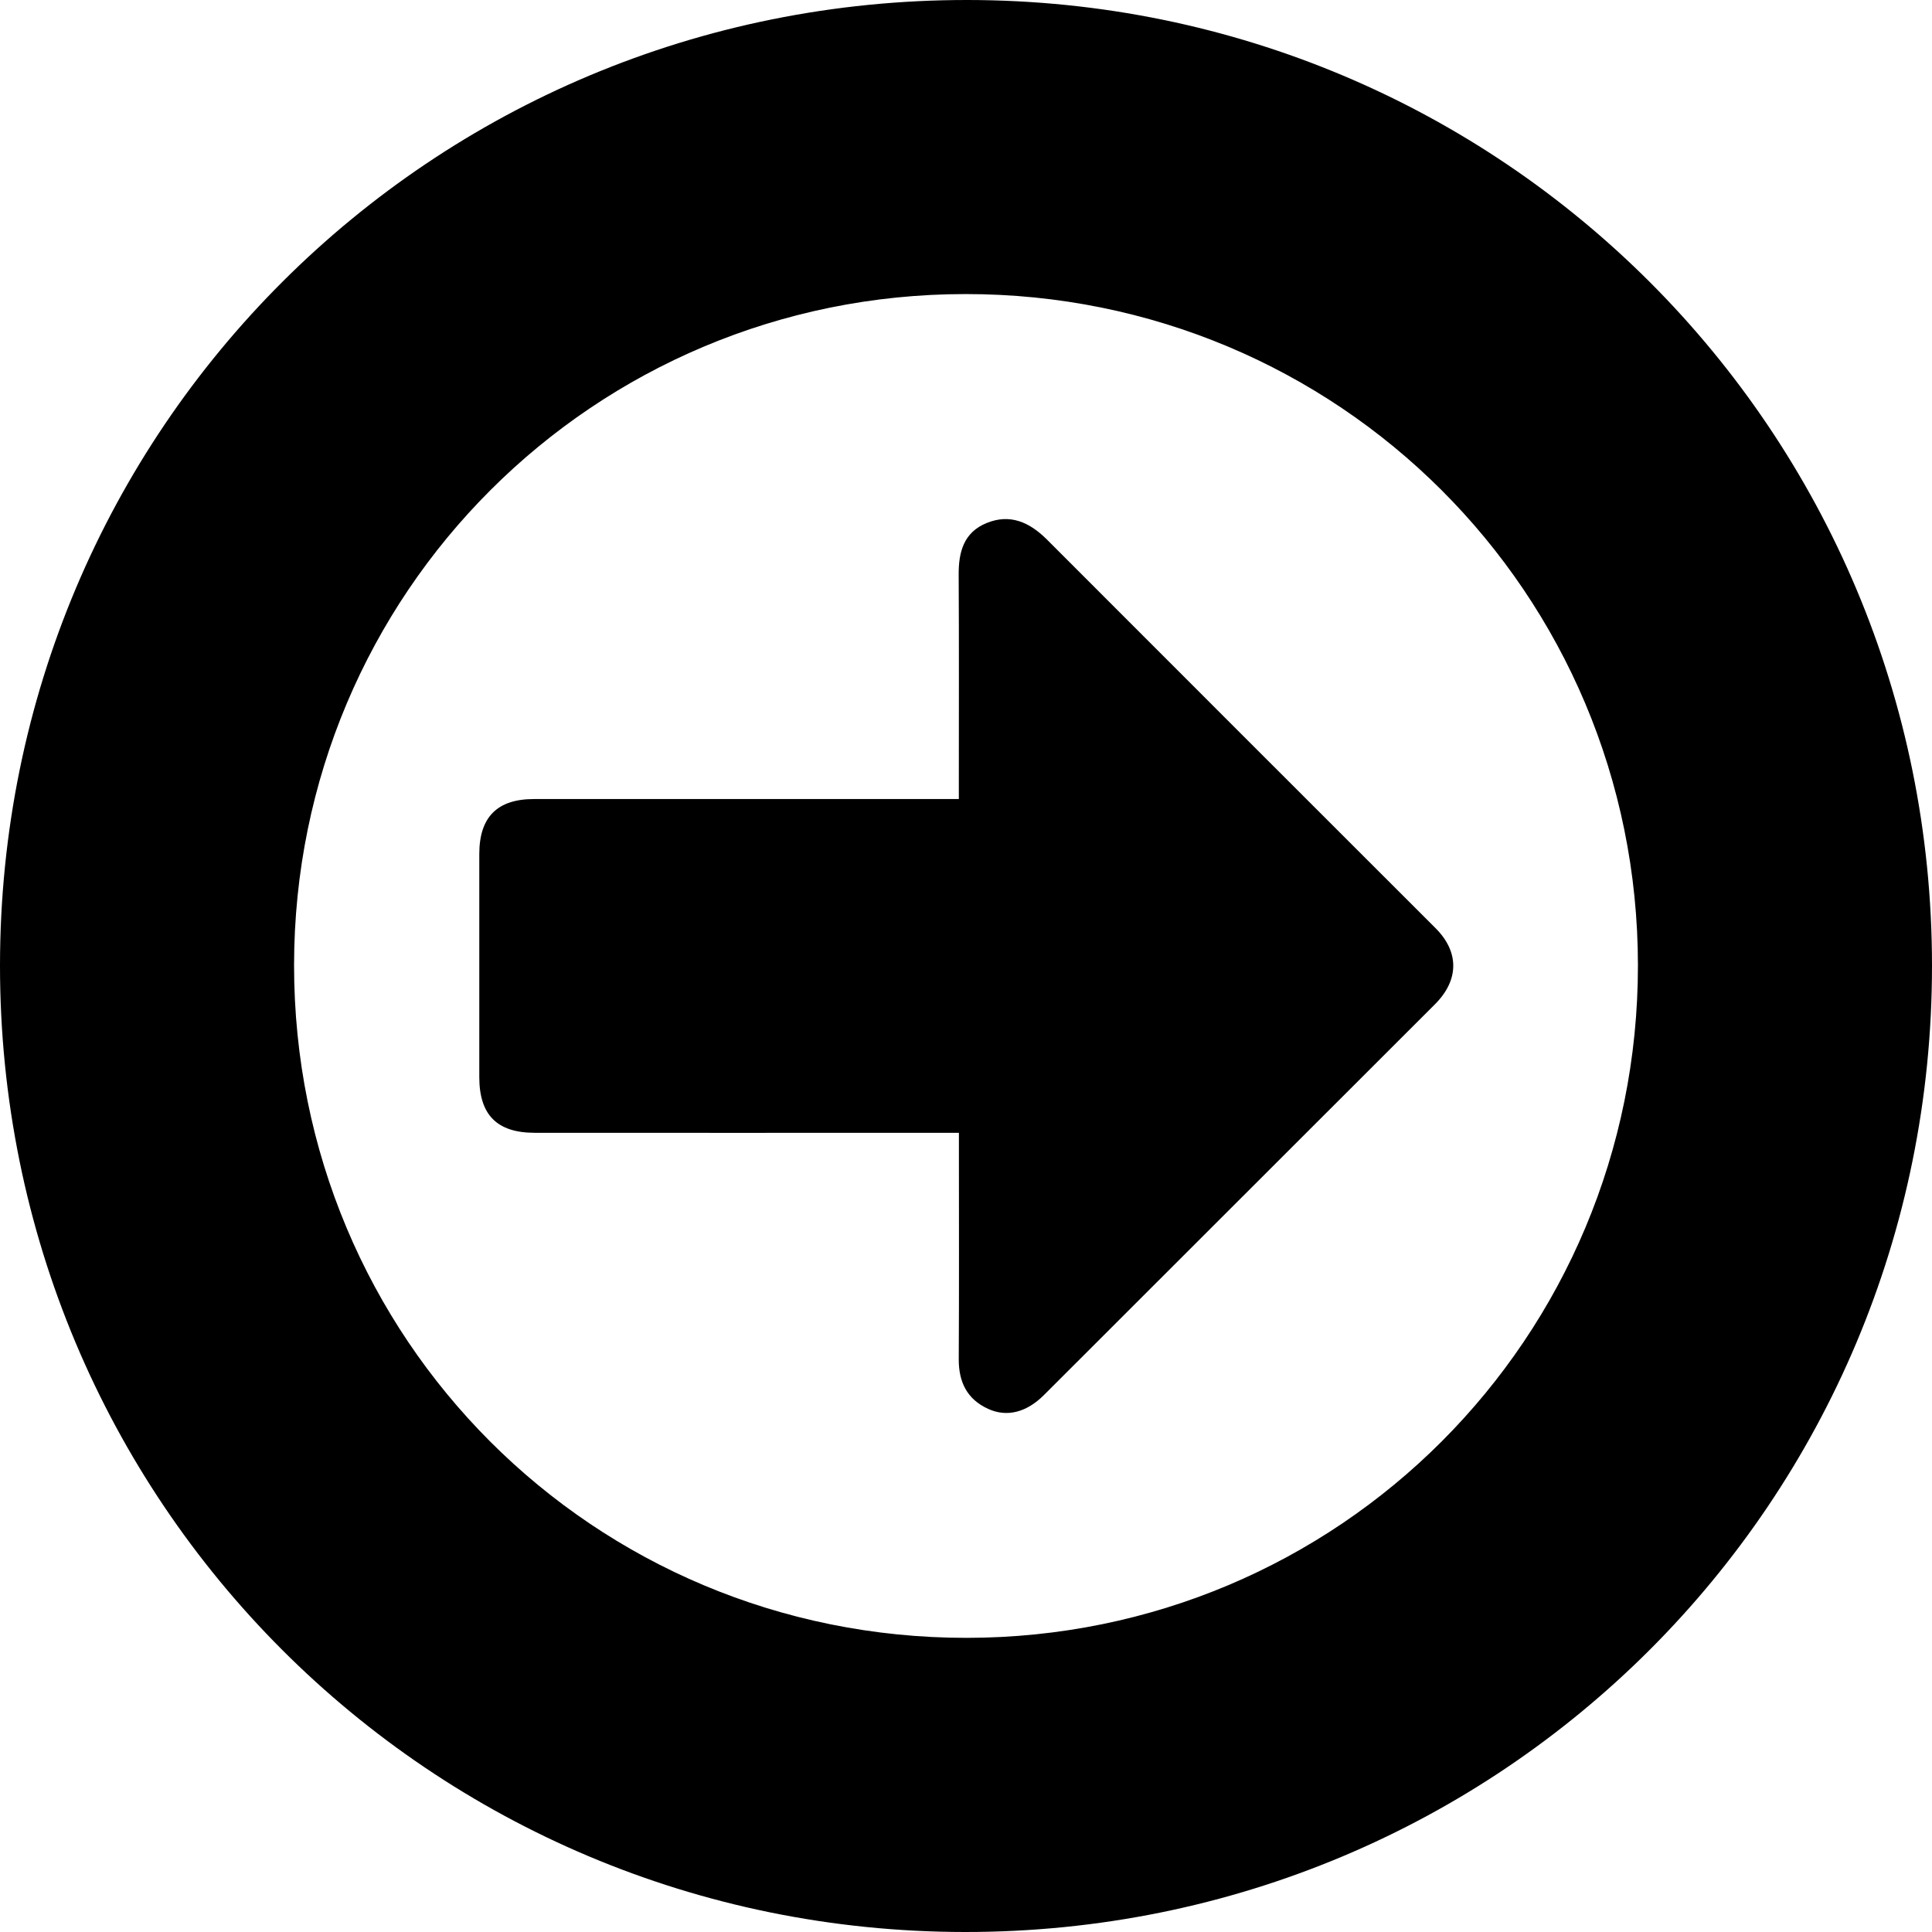 <?xml version="1.0" encoding="utf-8"?>
<!-- Generator: Adobe Illustrator 16.0.0, SVG Export Plug-In . SVG Version: 6.00 Build 0)  -->
<!DOCTYPE svg PUBLIC "-//W3C//DTD SVG 1.1//EN" "http://www.w3.org/Graphics/SVG/1.1/DTD/svg11.dtd">
<svg version="1.1" id="Ebene_1" xmlns="http://www.w3.org/2000/svg" xmlns:xlink="http://www.w3.org/1999/xlink" x="0px" y="0px"
	 width="24px" height="24px" viewBox="0 0 24 24" enable-background="new 0 0 24 24" xml:space="preserve">
<g>
	<path fill-rule="evenodd" clip-rule="evenodd" d="M24,11.997C24.001,18.654,18.649,24.003,11.988,24
		C5.339,23.996-0.002,18.646,0,11.992C0.003,5.335,5.355-0.006,12.021,0C18.66,0.006,24,5.354,24,11.997z M11.993,3.653
		c-4.619,0.001-8.337,3.718-8.34,8.335c-0.002,4.641,3.715,8.359,8.353,8.358c4.626-0.002,8.342-3.726,8.341-8.354
		C20.345,7.366,16.623,3.65,11.993,3.653z"/>
	<path fill-rule="evenodd" clip-rule="evenodd" d="M11.911,9.926c0-0.085,0-0.154,0-0.225c0-0.853,0.003-1.706-0.002-2.559
		c-0.002-0.284,0.062-0.529,0.348-0.645C12.546,6.379,12.786,6.486,13,6.697c1.609,1.611,3.22,3.221,4.832,4.832
		c0.297,0.296,0.293,0.645-0.003,0.943c-1.62,1.619-3.239,3.238-4.859,4.856c-0.216,0.217-0.462,0.281-0.696,0.173
		c-0.262-0.12-0.366-0.334-0.364-0.62c0.005-0.858,0.002-1.718,0.002-2.576c0-0.07,0-0.141,0-0.233c-0.087,0-0.157,0-0.227,0
		c-1.682,0-3.362,0.002-5.043,0c-0.466,0-0.688-0.221-0.688-0.691c0-0.924,0-1.849,0-2.772c0-0.459,0.223-0.683,0.679-0.683
		c1.682,0,3.363,0,5.045,0C11.748,9.926,11.818,9.926,11.911,9.926z"/>
</g>
</svg>
